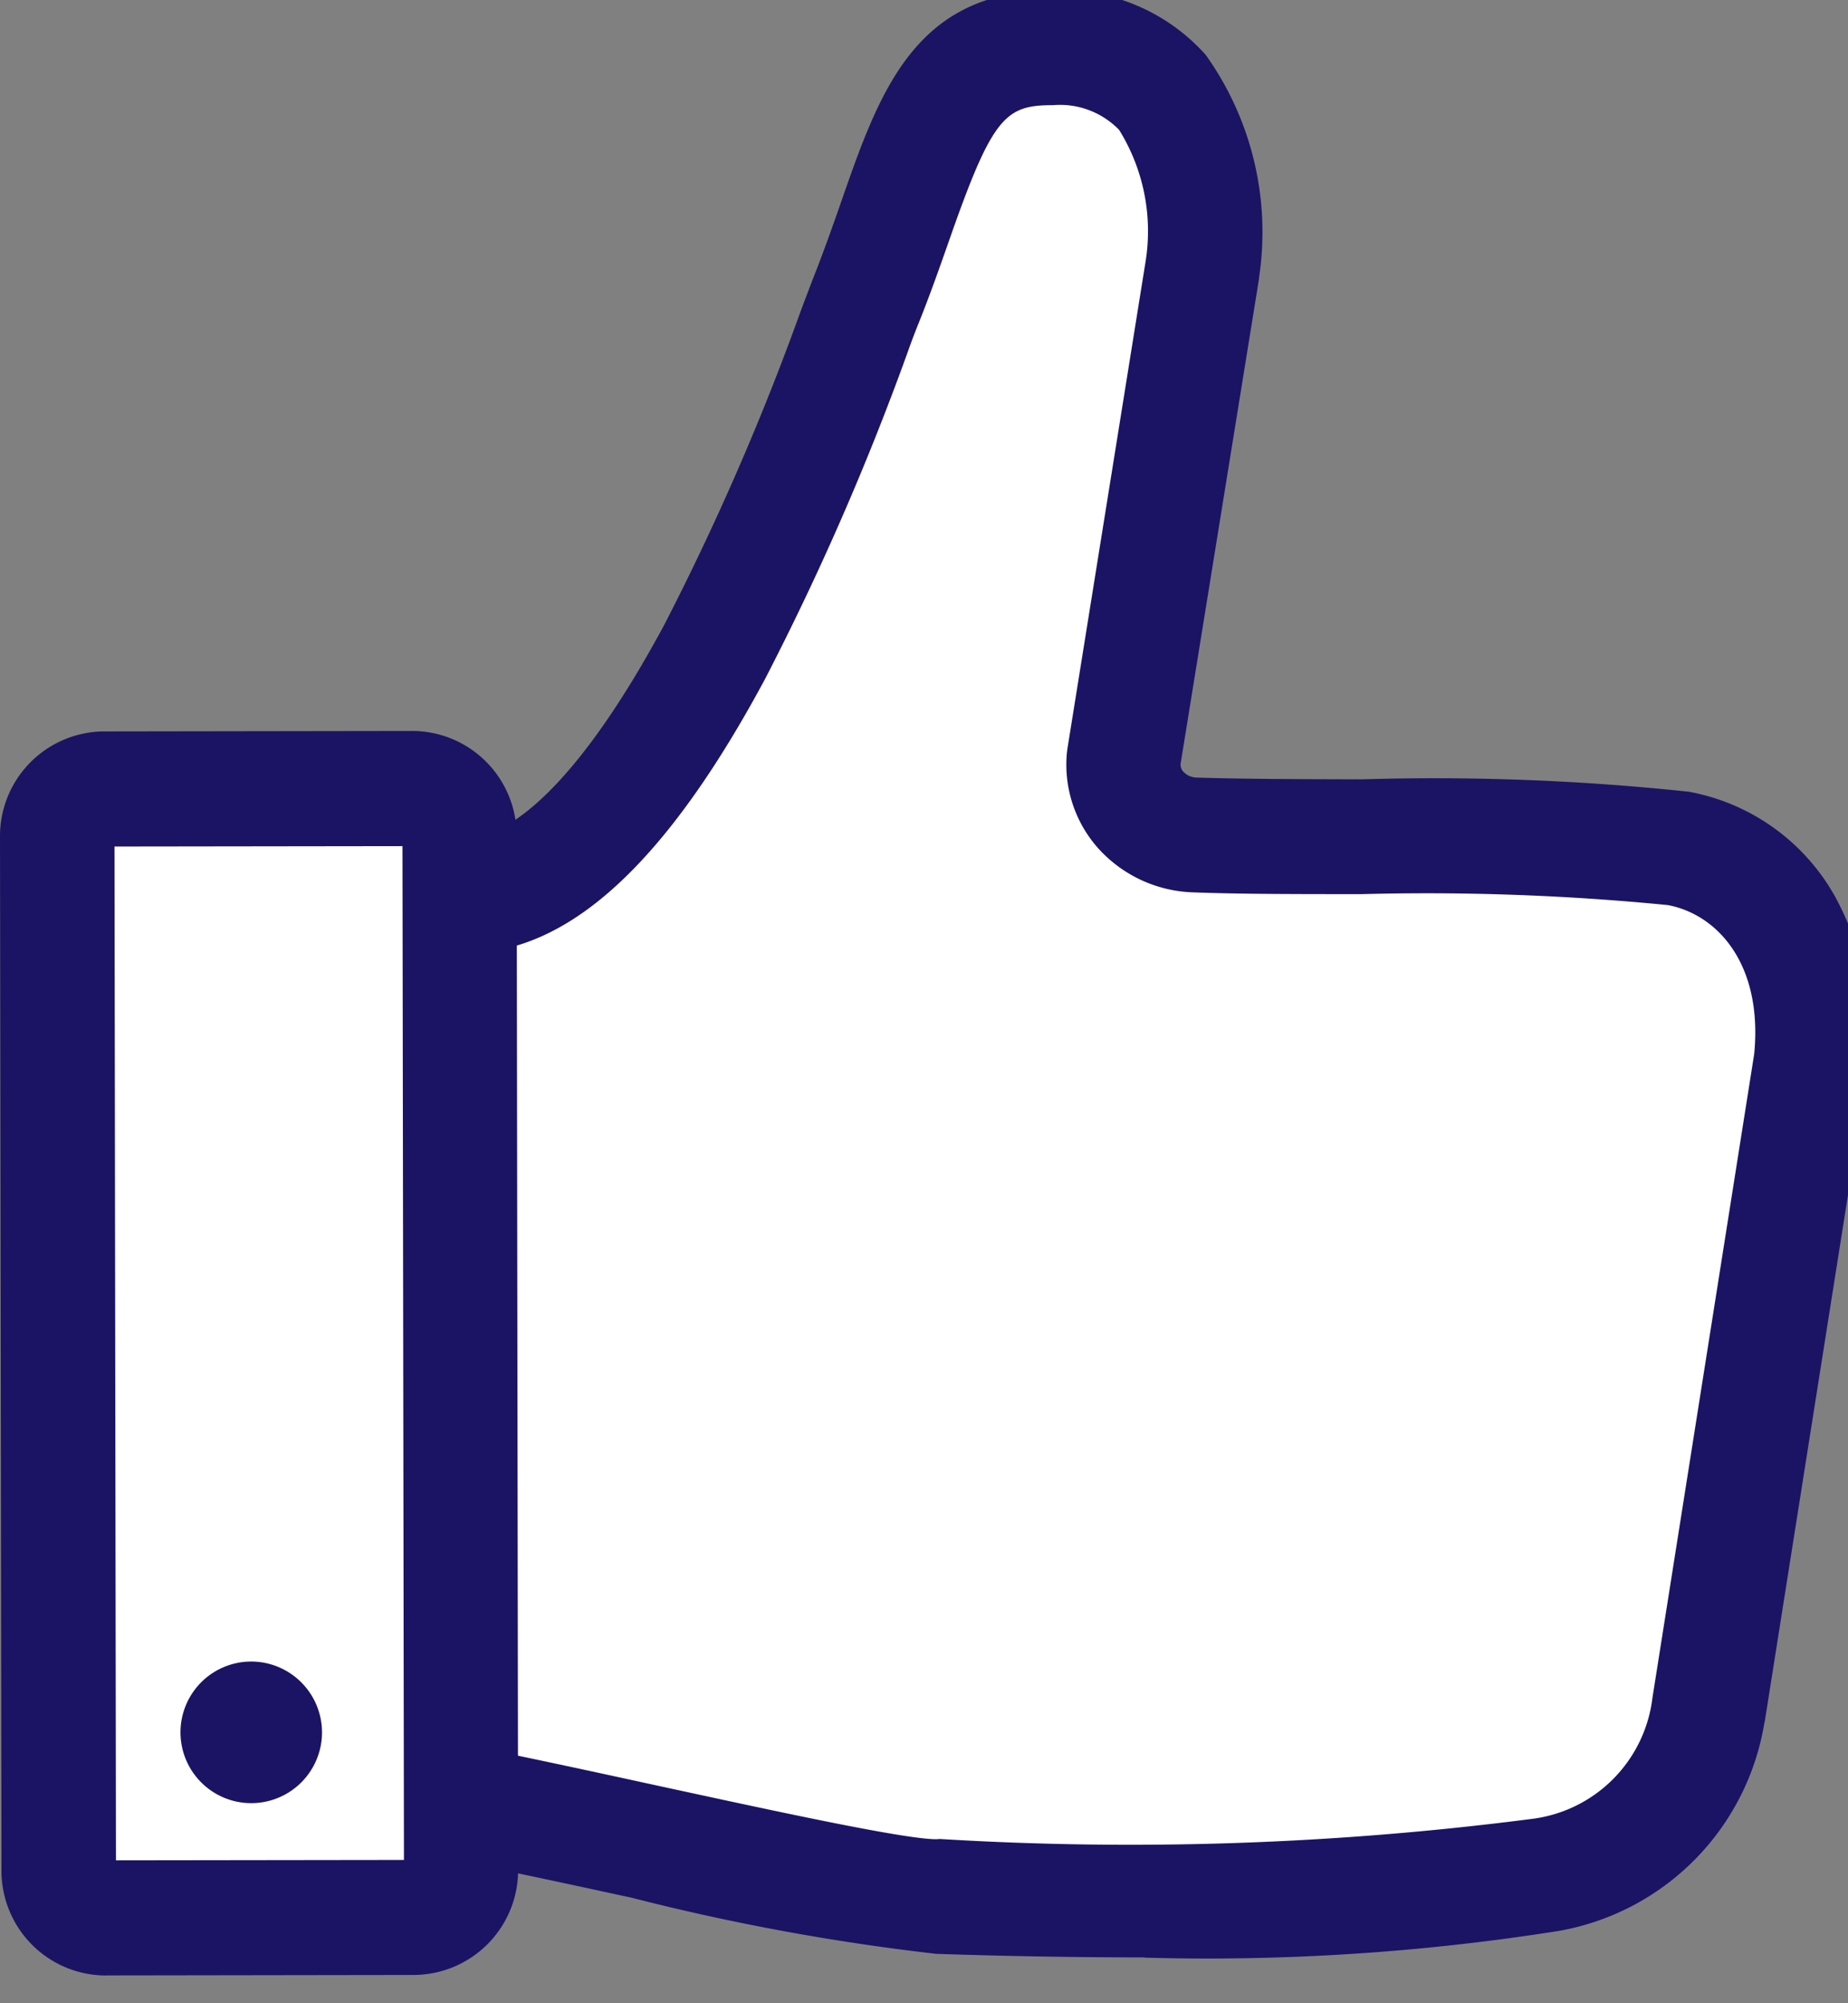 <svg xmlns="http://www.w3.org/2000/svg" xmlns:xlink="http://www.w3.org/1999/xlink" width="24" height="26" viewBox="0 0 24 26">
  <rect x="0" y="0" width="24" height="26" fill="#808080" stroke="none"/>
  <defs>
    <clipPath id="clip-path">
      <rect id="長方形_37" data-name="長方形 37" width="24" height="26" transform="translate(0 0.124)" fill="none"/>
    </clipPath>
  </defs>
  <g id="グループ_31" data-name="グループ 31" transform="translate(0 -0.124)" clip-path="url(#clip-path)">
    <path id="パス_311" data-name="パス 311" d="M69.272,18.27,70.3,11.936s.413-2.879-1.945-2.874c-1.556,0-1.648,1.309-2.415,3.253-.464,1.175-2.517,7.23-4.9,7.717l-.984.146a.531.531,0,0,0-.457.527l-.028,10.487a.529.529,0,0,0,.436.522c2.074.369,6.03,1.348,6.849,1.337a41.067,41.067,0,0,0,7.9-.281,2.534,2.534,0,0,0,2.116-2.147L78.2,22.21a2.361,2.361,0,0,0-1.724-2.762c-1.186-.222-4.5-.118-6.275-.177a.931.931,0,0,1-.928-1" transform="translate(-54.683 -8.315)" fill="#fff"/>
    <path id="パス_312" data-name="パス 312" d="M61.227,25.529c-.852,0-1.76-.015-2.7-.046h0a29.371,29.371,0,0,1-3.96-.729c-1.082-.234-2.2-.476-3.007-.62a1.274,1.274,0,0,1-1.05-1.257l.028-10.49a1.28,1.28,0,0,1,1.1-1.265l.957-.142c.4-.09,1.228-.573,2.4-2.751a33.981,33.981,0,0,0,1.766-4.057c.07-.187.126-.335.17-.448.141-.357.257-.688.369-1.009C57.787,1.321,58.249,0,60.034,0h.008a2.507,2.507,0,0,1,1.984.838,3.956,3.956,0,0,1,.691,2.89l0,.013-1.019,6.3a.138.138,0,0,0,.037.1.244.244,0,0,0,.176.075c.584.019,1.34.021,2.141.023A31.254,31.254,0,0,1,68.3,10.4a2.742,2.742,0,0,1,1.895,1.355,3.717,3.717,0,0,1,.432,2.217l-.005.04-1.335,8.443-.007.03a3.28,3.28,0,0,1-2.669,2.7,29.166,29.166,0,0,1-5.378.347m-2.679-1.54h.017a40.692,40.692,0,0,0,7.7-.262,1.8,1.8,0,0,0,1.555-1.568l1.322-8.36c.113-1.168-.481-1.811-1.122-1.931a32.09,32.09,0,0,0-3.976-.142c-.813,0-1.581,0-2.187-.023a1.733,1.733,0,0,1-1.241-.579,1.632,1.632,0,0,1-.4-1.235l.007-.053L61.245,3.51a2.489,2.489,0,0,0-.345-1.7,1.069,1.069,0,0,0-.858-.321h0c-.614,0-.783.139-1.336,1.717-.112.319-.238.68-.39,1.064-.041.1-.1.249-.162.425A35.3,35.3,0,0,1,56.3,8.94c-1.141,2.122-2.262,3.27-3.428,3.508l-.04.007-.806.119L52,22.695c.813.15,1.864.378,2.883.6,1.433.31,3.213.7,3.64.7h.026ZM52.027,12.154v0a.012.012,0,0,0,0,0" transform="translate(-46.366)" fill="#1b1464"/>
    <path id="パス_313" data-name="パス 313" d="M14.308,139.692l-.019-13.422a.614.614,0,0,0-.613-.614l-4,.006a.614.614,0,0,0-.612.616L9.08,139.7a.614.614,0,0,0,.613.614l4-.006a.614.614,0,0,0,.612-.616" transform="translate(-8.317 -115.297)" fill="#fff"/>
    <path id="パス_314" data-name="パス 314" d="M1.375,132.747a1.359,1.359,0,0,1-1.356-1.36L0,117.965A1.359,1.359,0,0,1,1.354,116.6l4-.006h0a1.359,1.359,0,0,1,1.356,1.36l.019,13.422a1.361,1.361,0,0,1-1.354,1.364l-4,.006h0m.112-14.652.019,13.158,3.74-.005-.019-13.158Z" transform="translate(0 -106.983)" fill="#1b1464"/>
    <path id="パス_315" data-name="パス 315" d="M30.394,264.009a.919.919,0,1,1-.919-.923.921.921,0,0,1,.919.923" transform="translate(-26.212 -241.397)" fill="#1b1464"/>
  </g>
</svg>
